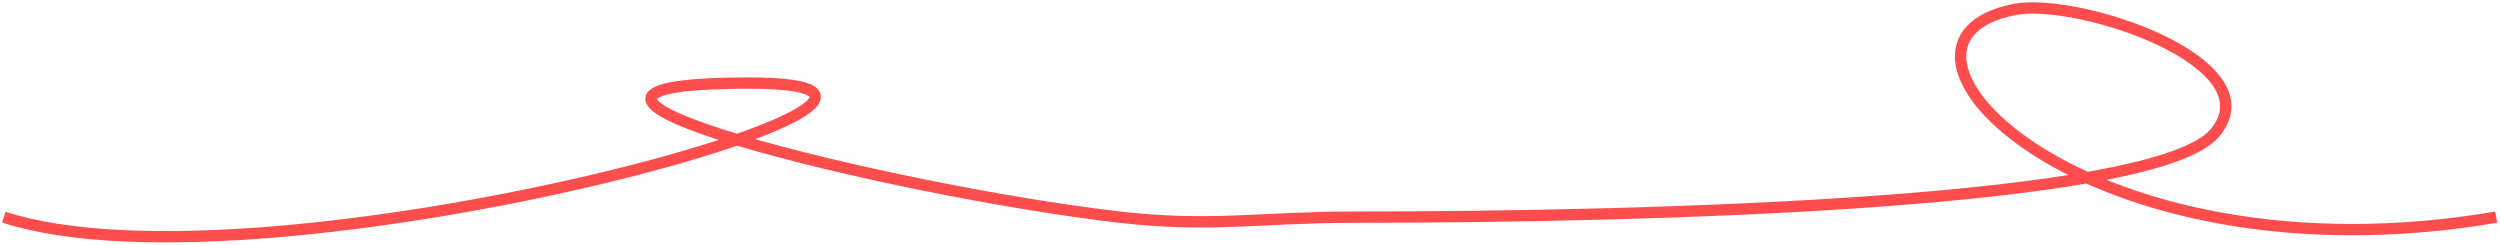<?xml version="1.0" encoding="UTF-8"?> <svg xmlns="http://www.w3.org/2000/svg" width="662" height="65" viewBox="0 0 662 65" fill="none"><path d="M1 57.502C70.5 80.002 276.5 22.002 198.5 22.002C120.5 22.002 236.363 50.581 296.5 57.502C320.554 60.27 334.287 57.502 358.5 57.502C438.362 57.502 571 53.777 586.5 35.194C602.077 16.519 550.176 -0.739 533.5 2.501C489.184 11.11 552 76.001 661 57.502" stroke="#FF4D4D" stroke-width="3"></path></svg> 